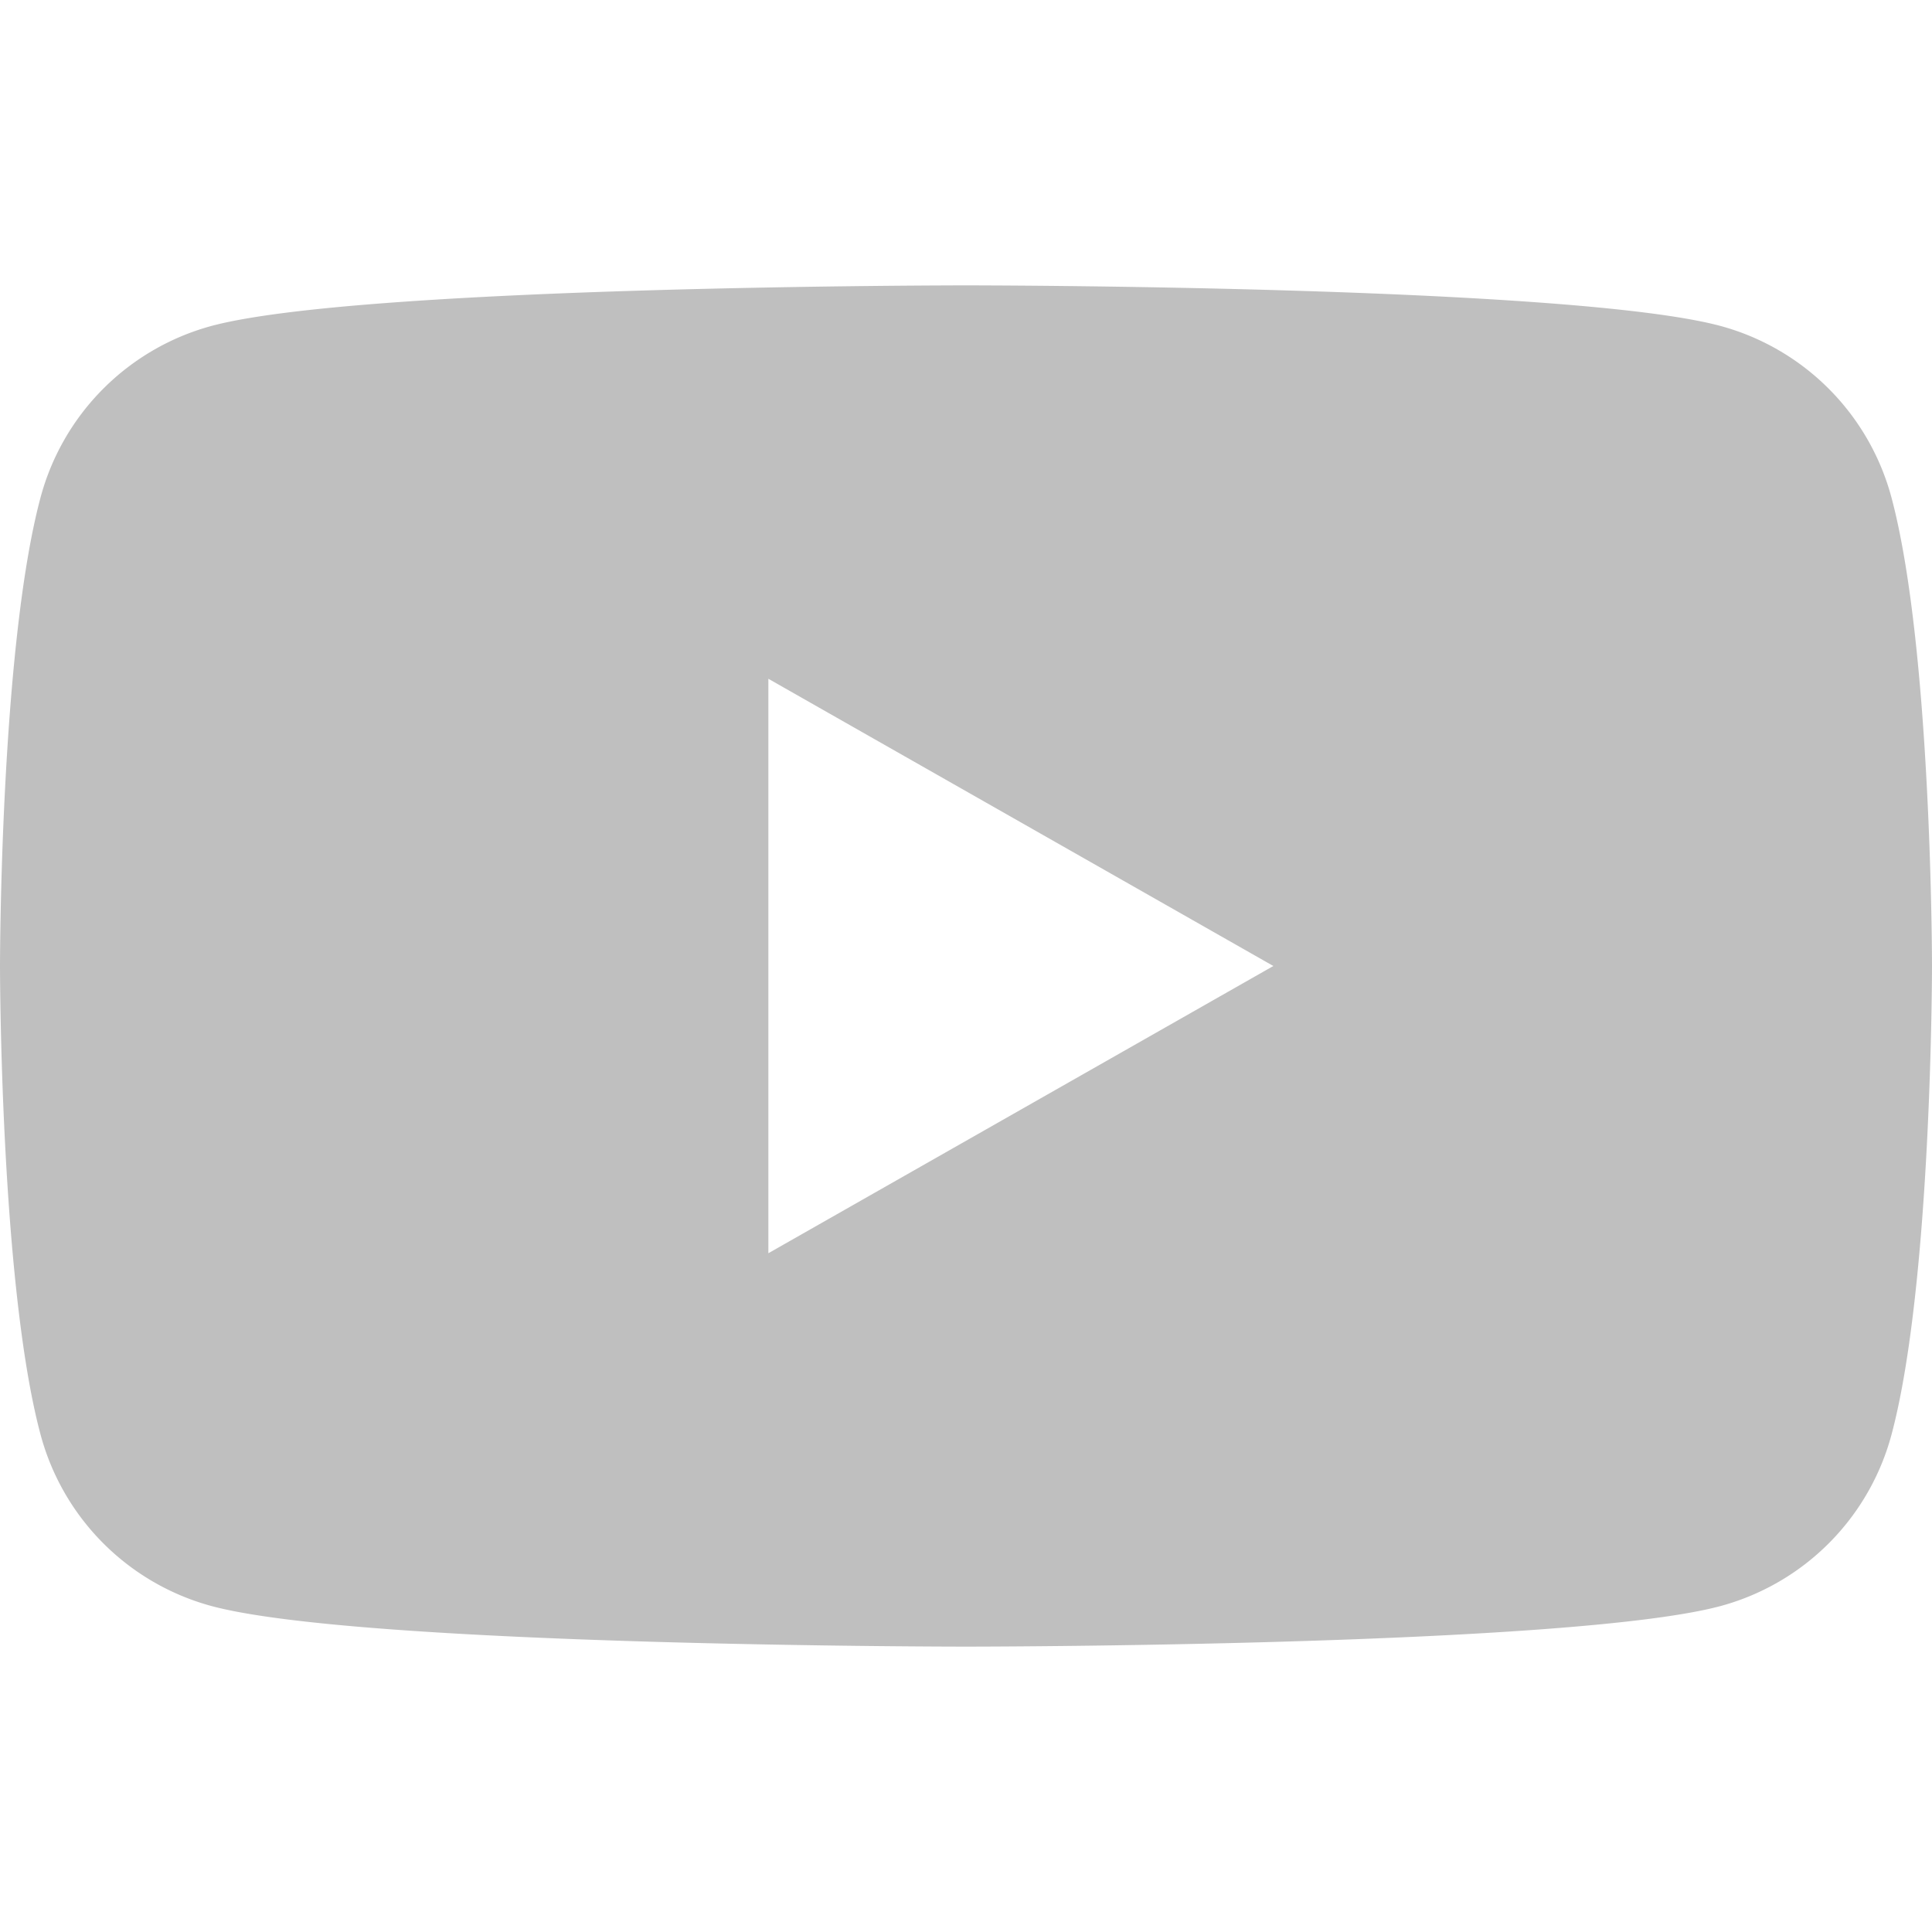 <svg xmlns="http://www.w3.org/2000/svg" width="48" height="48" fill="none" viewBox="0 0 48 48"><path fill="#000" fill-opacity=".25" d="M46.996 12.372A6.033 6.033 0 0 0 42.752 8.1C39.01 7.09 24 7.09 24 7.09S8.99 7.09 5.246 8.1a6.034 6.034 0 0 0-4.242 4.272C0 16.14 0 24 0 24s0 7.86 1.004 11.628A6.032 6.032 0 0 0 5.248 39.9C8.99 40.91 24 40.91 24 40.91s15.01 0 18.754-1.01a6.03 6.03 0 0 0 4.244-4.272C48 31.86 48 24 48 24s0-7.86-1.004-11.628zM19.09 31.136V16.864L31.636 24 19.09 31.136z"/></svg>